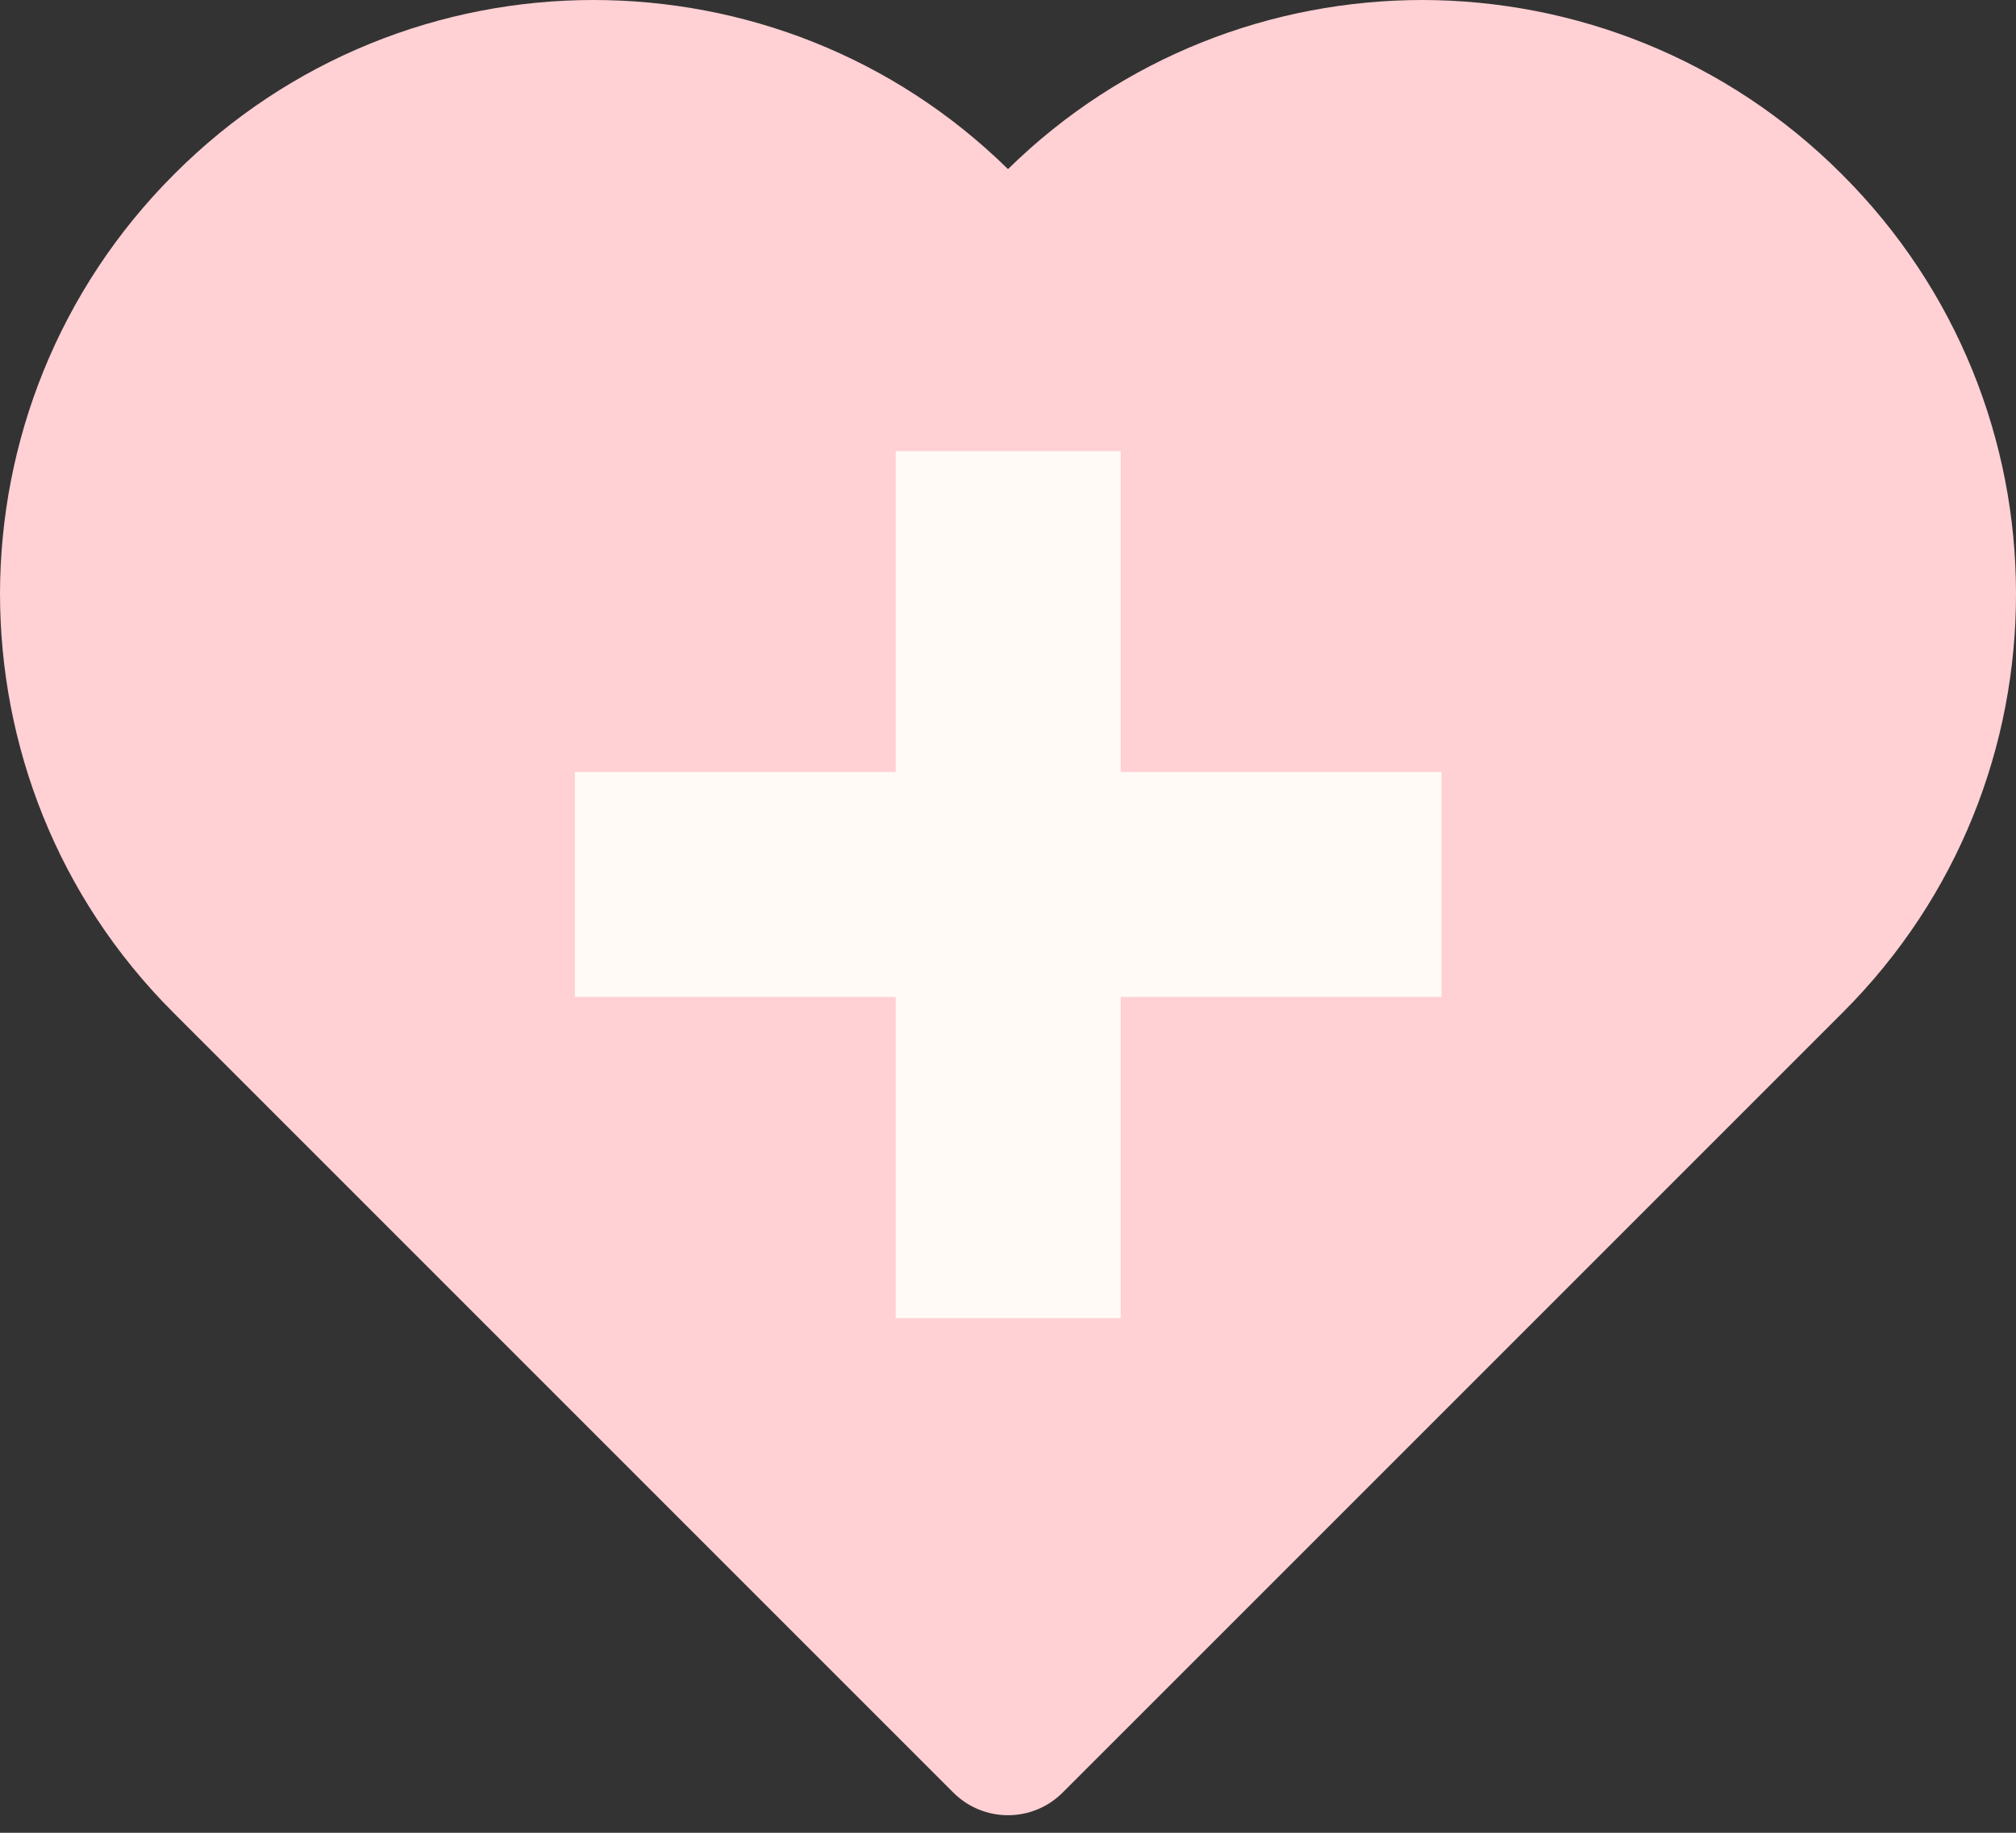 <?xml version="1.0" encoding="UTF-8"?> <svg xmlns="http://www.w3.org/2000/svg" width="55" height="50" viewBox="0 0 55 50" fill="none"><rect x="0" y="0" width="55" height="50" fill="#333333" stroke="none"/><path d="M50.281 27.614C53.435 24.46 55.008 20.328 55 16.187C55 12.046 53.411 7.906 50.248 4.752C47.086 1.589 42.945 0.008 38.813 0C34.721 0 30.638 1.532 27.5 4.613C24.362 1.532 20.279 0 16.187 0C12.047 0 7.906 1.589 4.752 4.752C1.589 7.914 0.008 12.055 0 16.187C0 20.328 1.565 24.46 4.719 27.614L20.743 43.638L26.008 48.903C26.832 49.727 28.168 49.727 28.991 48.903L34.257 43.638L50.281 27.614Z" fill="#FFD0D4"></path><path d="M39.328 21.061H30.575V12.307H24.437V21.061H15.684V27.198H24.437V35.96H30.575V27.198H39.328V21.061Z" fill="#FFFAF5"></path></svg> 